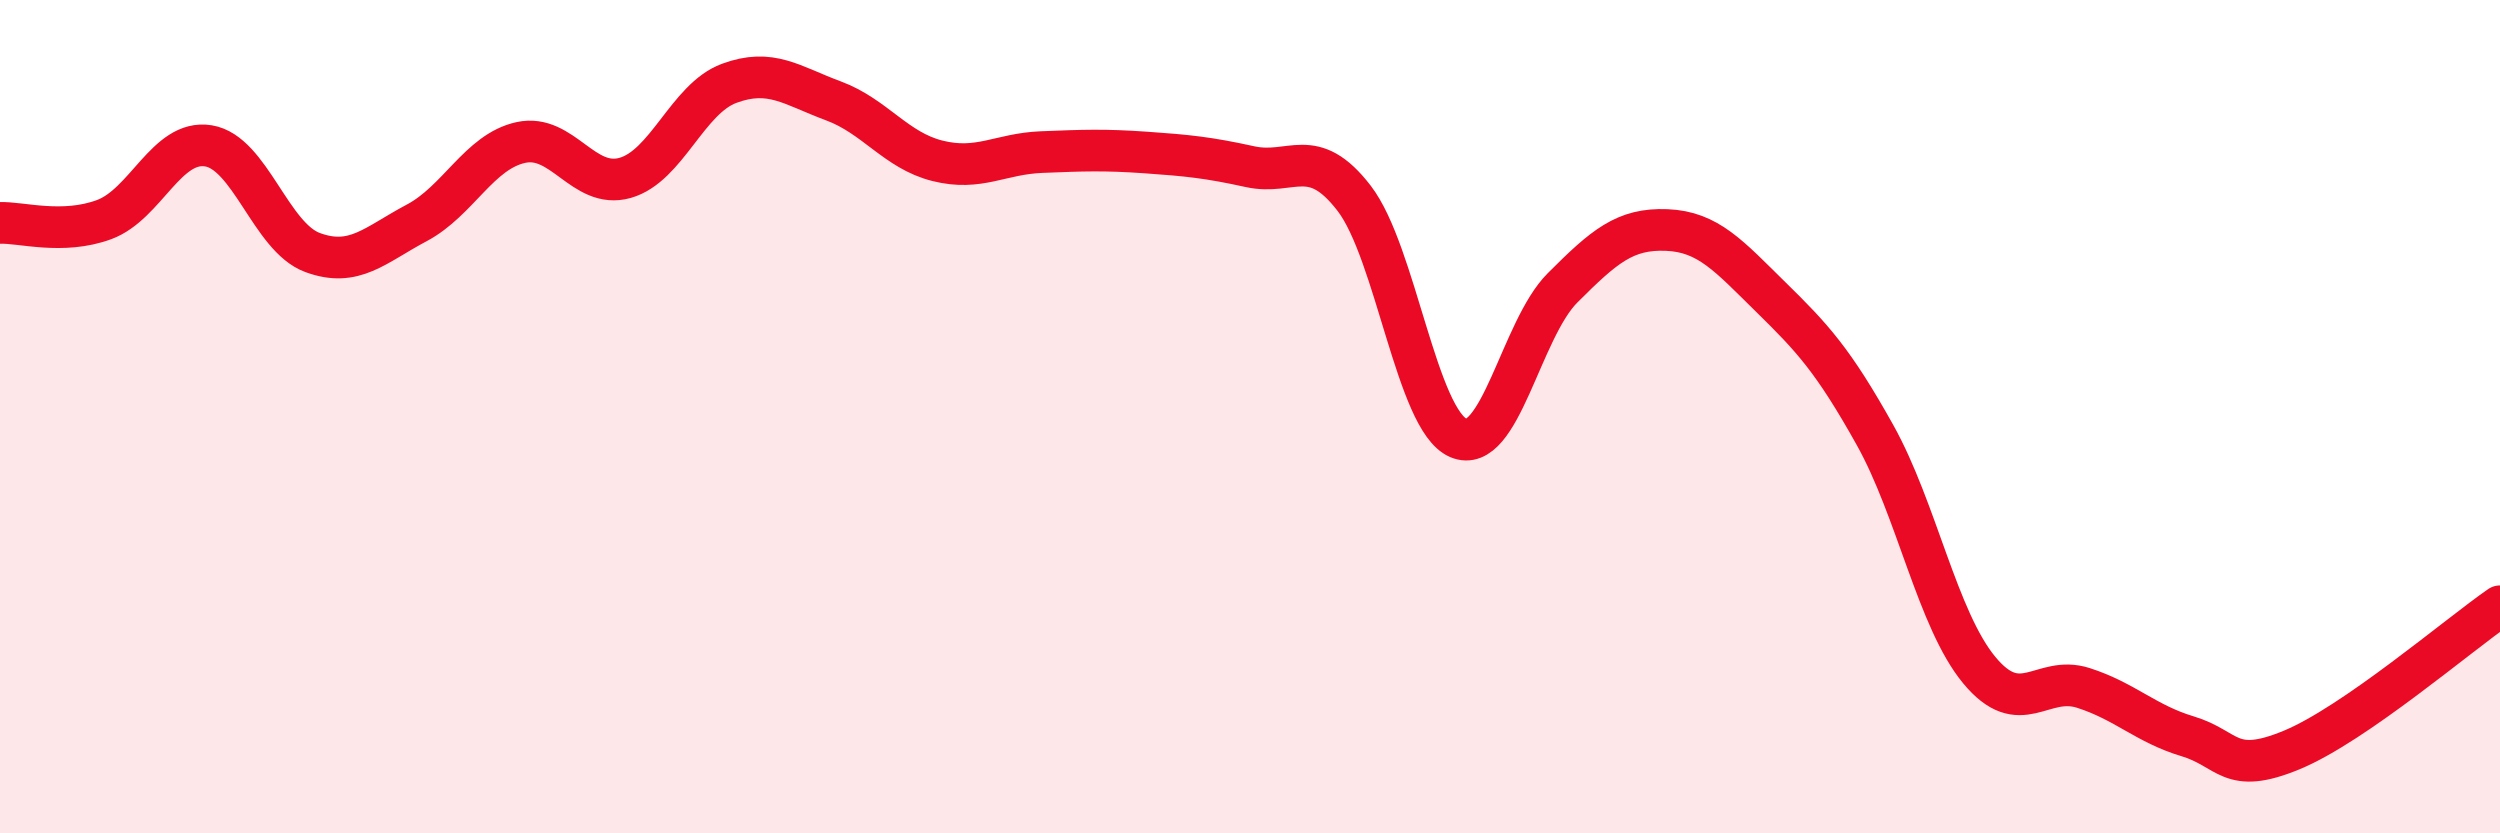 
    <svg width="60" height="20" viewBox="0 0 60 20" xmlns="http://www.w3.org/2000/svg">
      <path
        d="M 0,5.35 C 0.5,5.33 1.5,5.64 2.5,5.27 C 3.5,4.9 4,3.34 5,3.5 C 6,3.66 6.5,5.69 7.5,6.06 C 8.5,6.43 9,5.88 10,5.35 C 11,4.82 11.5,3.64 12.5,3.42 C 13.5,3.2 14,4.55 15,4.27 C 16,3.99 16.5,2.37 17.5,2 C 18.5,1.63 19,2.05 20,2.42 C 21,2.79 21.5,3.61 22.5,3.86 C 23.5,4.11 24,3.69 25,3.65 C 26,3.61 26.5,3.59 27.5,3.66 C 28.5,3.73 29,3.78 30,4 C 31,4.22 31.5,3.46 32.5,4.76 C 33.5,6.06 34,10.08 35,10.51 C 36,10.94 36.5,7.91 37.5,6.91 C 38.5,5.91 39,5.48 40,5.52 C 41,5.56 41.5,6.15 42.5,7.13 C 43.5,8.11 44,8.65 45,10.44 C 46,12.23 46.5,14.87 47.5,16.08 C 48.5,17.29 49,16.19 50,16.51 C 51,16.83 51.5,17.37 52.5,17.67 C 53.5,17.97 53.5,18.62 55,18 C 56.5,17.38 59,15.24 60,14.55L60 20L0 20Z"
        fill="#EB0A25"
        opacity="0.1"
        stroke-linecap="round"
        stroke-linejoin="round"
      />
      <path
        d="M 0,5.35 C 0.5,5.33 1.5,5.64 2.5,5.27 C 3.5,4.9 4,3.34 5,3.5 C 6,3.66 6.5,5.69 7.5,6.06 C 8.5,6.43 9,5.88 10,5.35 C 11,4.82 11.5,3.64 12.5,3.42 C 13.5,3.2 14,4.55 15,4.27 C 16,3.99 16.5,2.37 17.5,2 C 18.5,1.63 19,2.05 20,2.42 C 21,2.79 21.5,3.61 22.5,3.86 C 23.5,4.11 24,3.69 25,3.65 C 26,3.61 26.5,3.59 27.5,3.66 C 28.5,3.73 29,3.78 30,4 C 31,4.22 31.5,3.46 32.5,4.76 C 33.5,6.06 34,10.08 35,10.51 C 36,10.94 36.5,7.91 37.5,6.91 C 38.5,5.91 39,5.48 40,5.52 C 41,5.56 41.5,6.15 42.5,7.13 C 43.5,8.11 44,8.65 45,10.44 C 46,12.23 46.5,14.87 47.5,16.08 C 48.5,17.29 49,16.19 50,16.51 C 51,16.83 51.5,17.37 52.5,17.67 C 53.5,17.97 53.5,18.62 55,18 C 56.5,17.38 59,15.24 60,14.55"
        stroke="#EB0A25"
        stroke-width="1"
        fill="none"
        stroke-linecap="round"
        stroke-linejoin="round"
      />
    </svg>
  